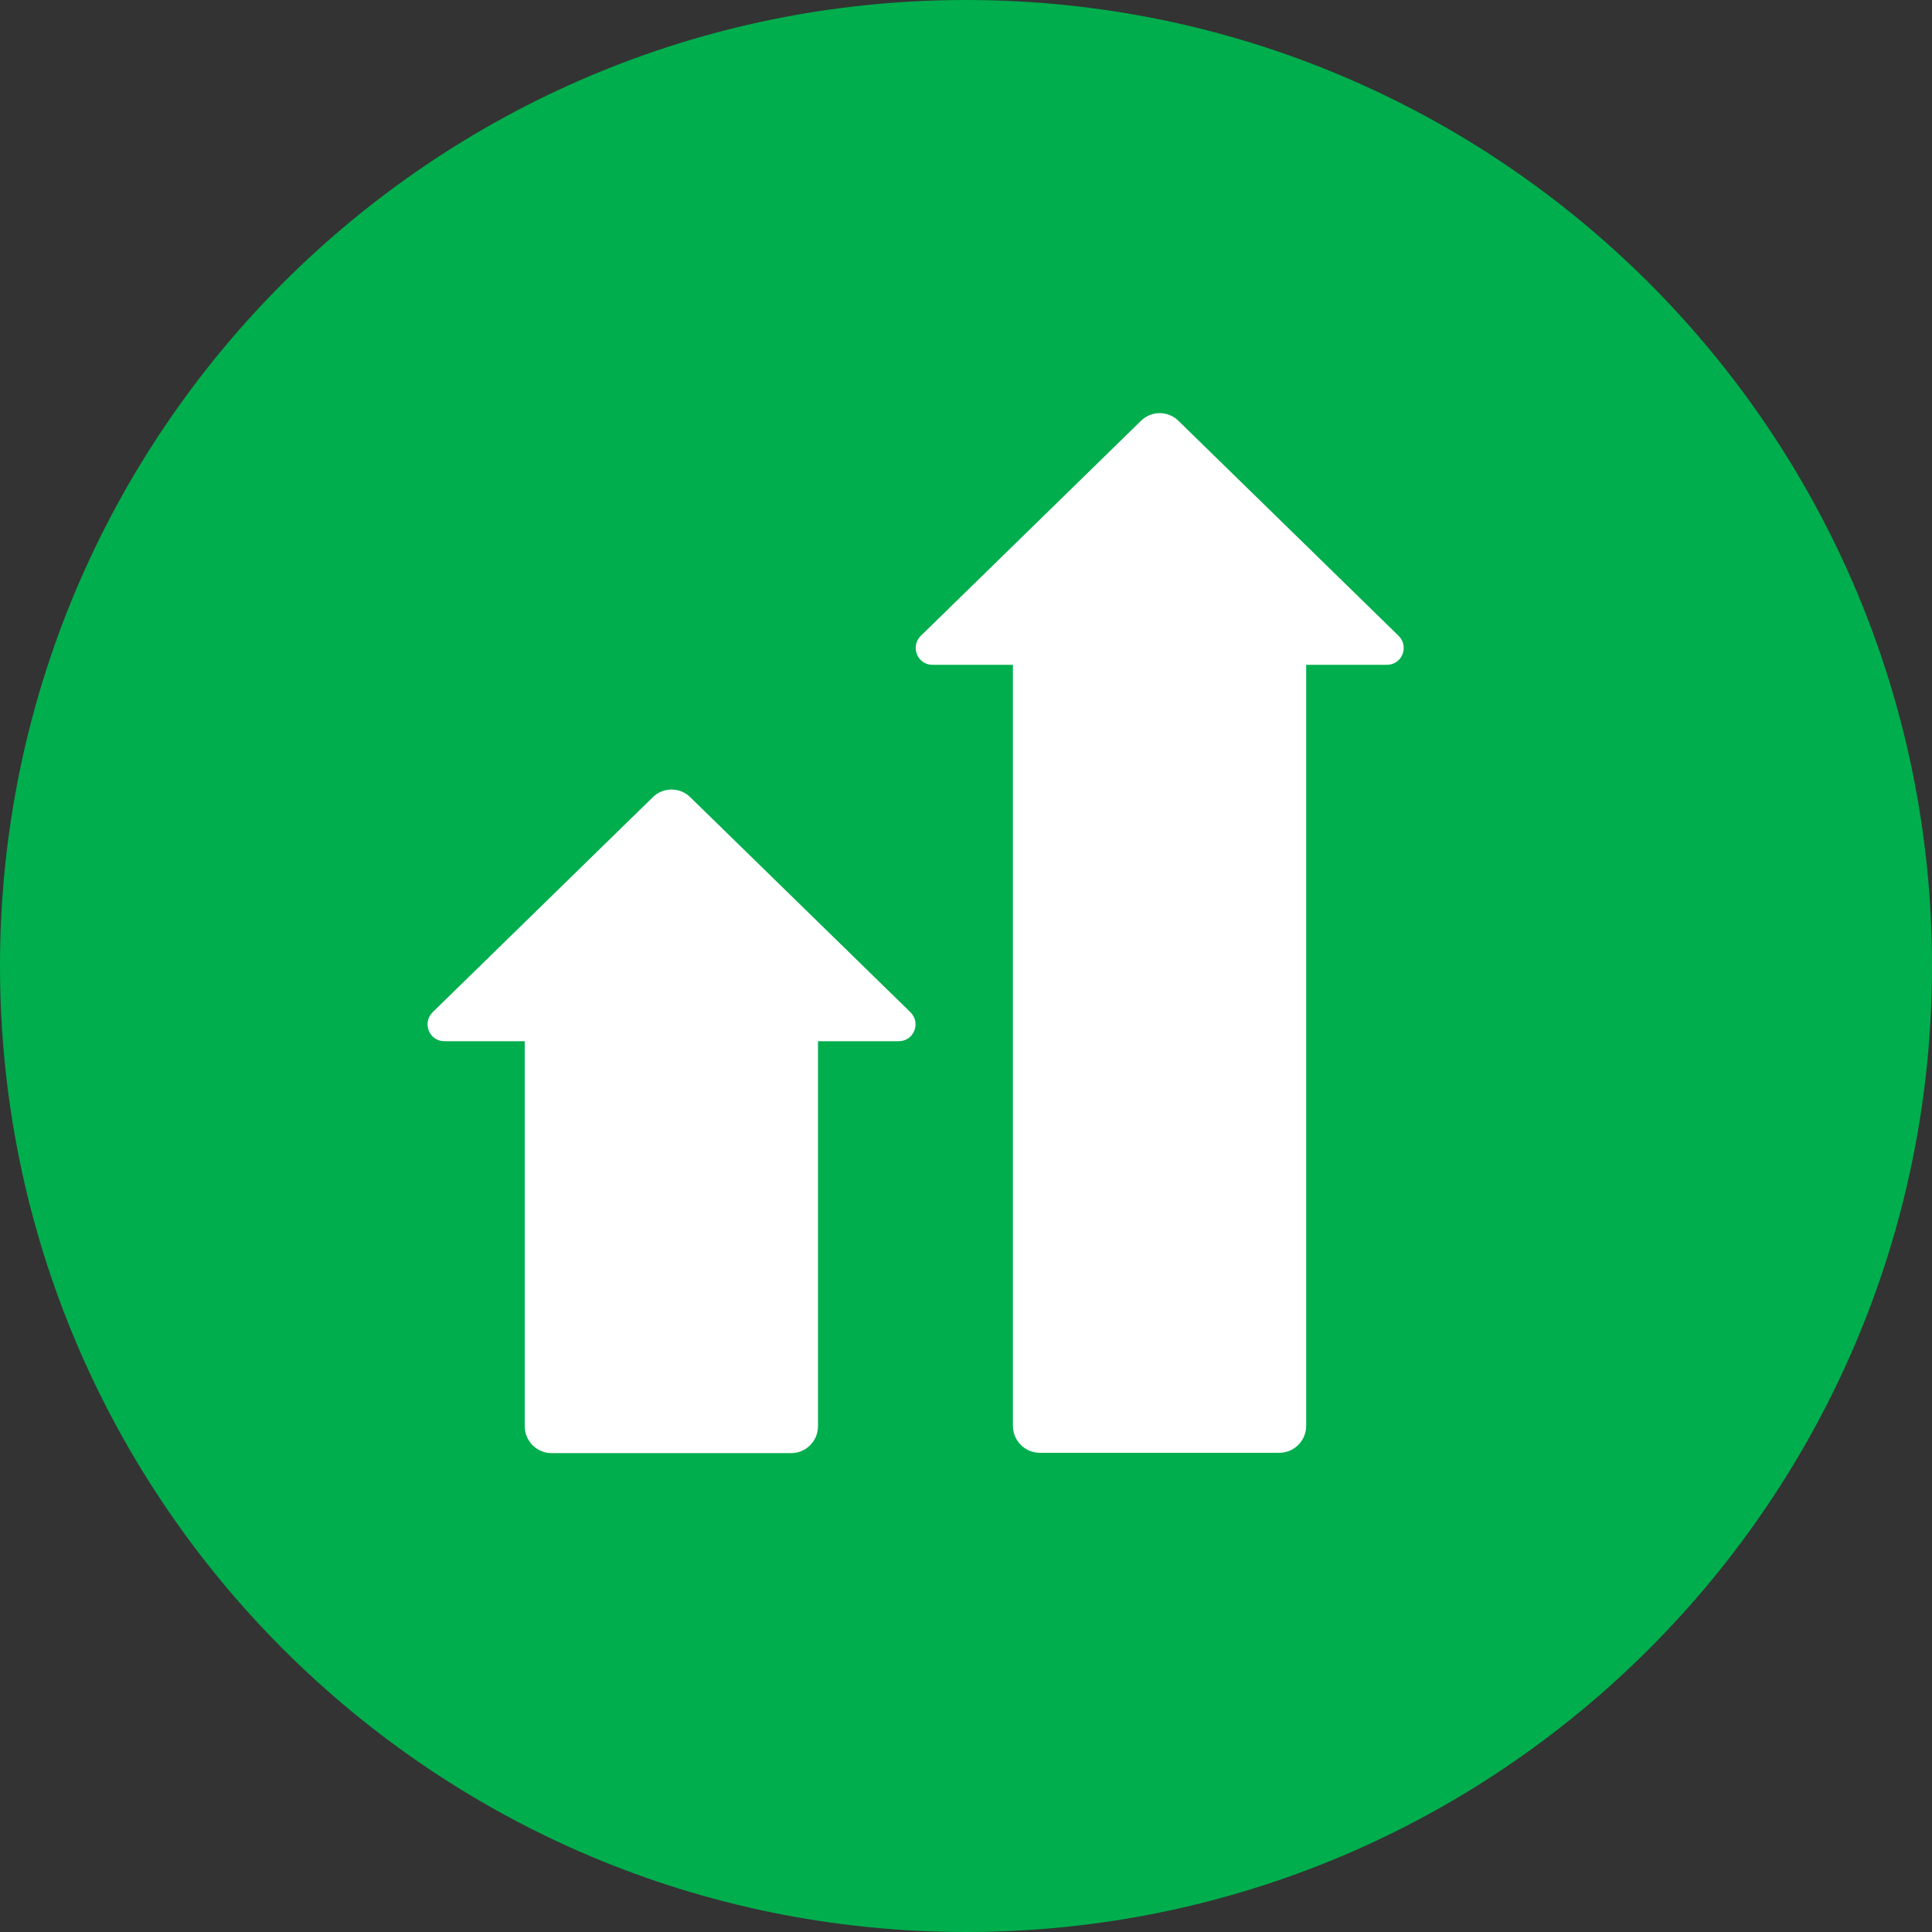 <svg width="56" height="56" viewBox="0 0 56 56" fill="none" xmlns="http://www.w3.org/2000/svg">
<rect x="0" y="0" width="56" height="56" fill="#333333" stroke="none"/>
<g clip-path="url(#clip0_344_313)">
<path d="M28 56C43.46 56 56 43.46 56 28C56 12.54 43.46 0 28 0C12.54 0 0 12.54 0 28C0 43.46 12.54 56 28 56Z" fill="#00AE4D"/>
<path d="M26.04 30.18H23.71V41.34C23.71 41.77 23.36 42.12 22.93 42.12H15.99C15.56 42.12 15.21 41.77 15.21 41.34V30.18H12.88C12.44 30.18 12.23 29.65 12.54 29.34L18.92 23.11C19.22 22.81 19.71 22.81 20.01 23.11L26.39 29.34C26.7 29.65 26.49 30.18 26.05 30.18" fill="white"/>
<path d="M40.19 19.27H37.86V41.33C37.86 41.76 37.51 42.11 37.08 42.11H30.14C29.71 42.11 29.36 41.76 29.36 41.33V19.27H27.03C26.59 19.27 26.38 18.74 26.69 18.43L33.07 12.2C33.37 11.9 33.86 11.9 34.16 12.2L40.54 18.43C40.85 18.74 40.64 19.27 40.2 19.27" fill="white"/>
</g>
<defs>
<clipPath id="clip0_344_313">
<rect width="56" height="56" fill="white"/>
</clipPath>
</defs>
</svg>
